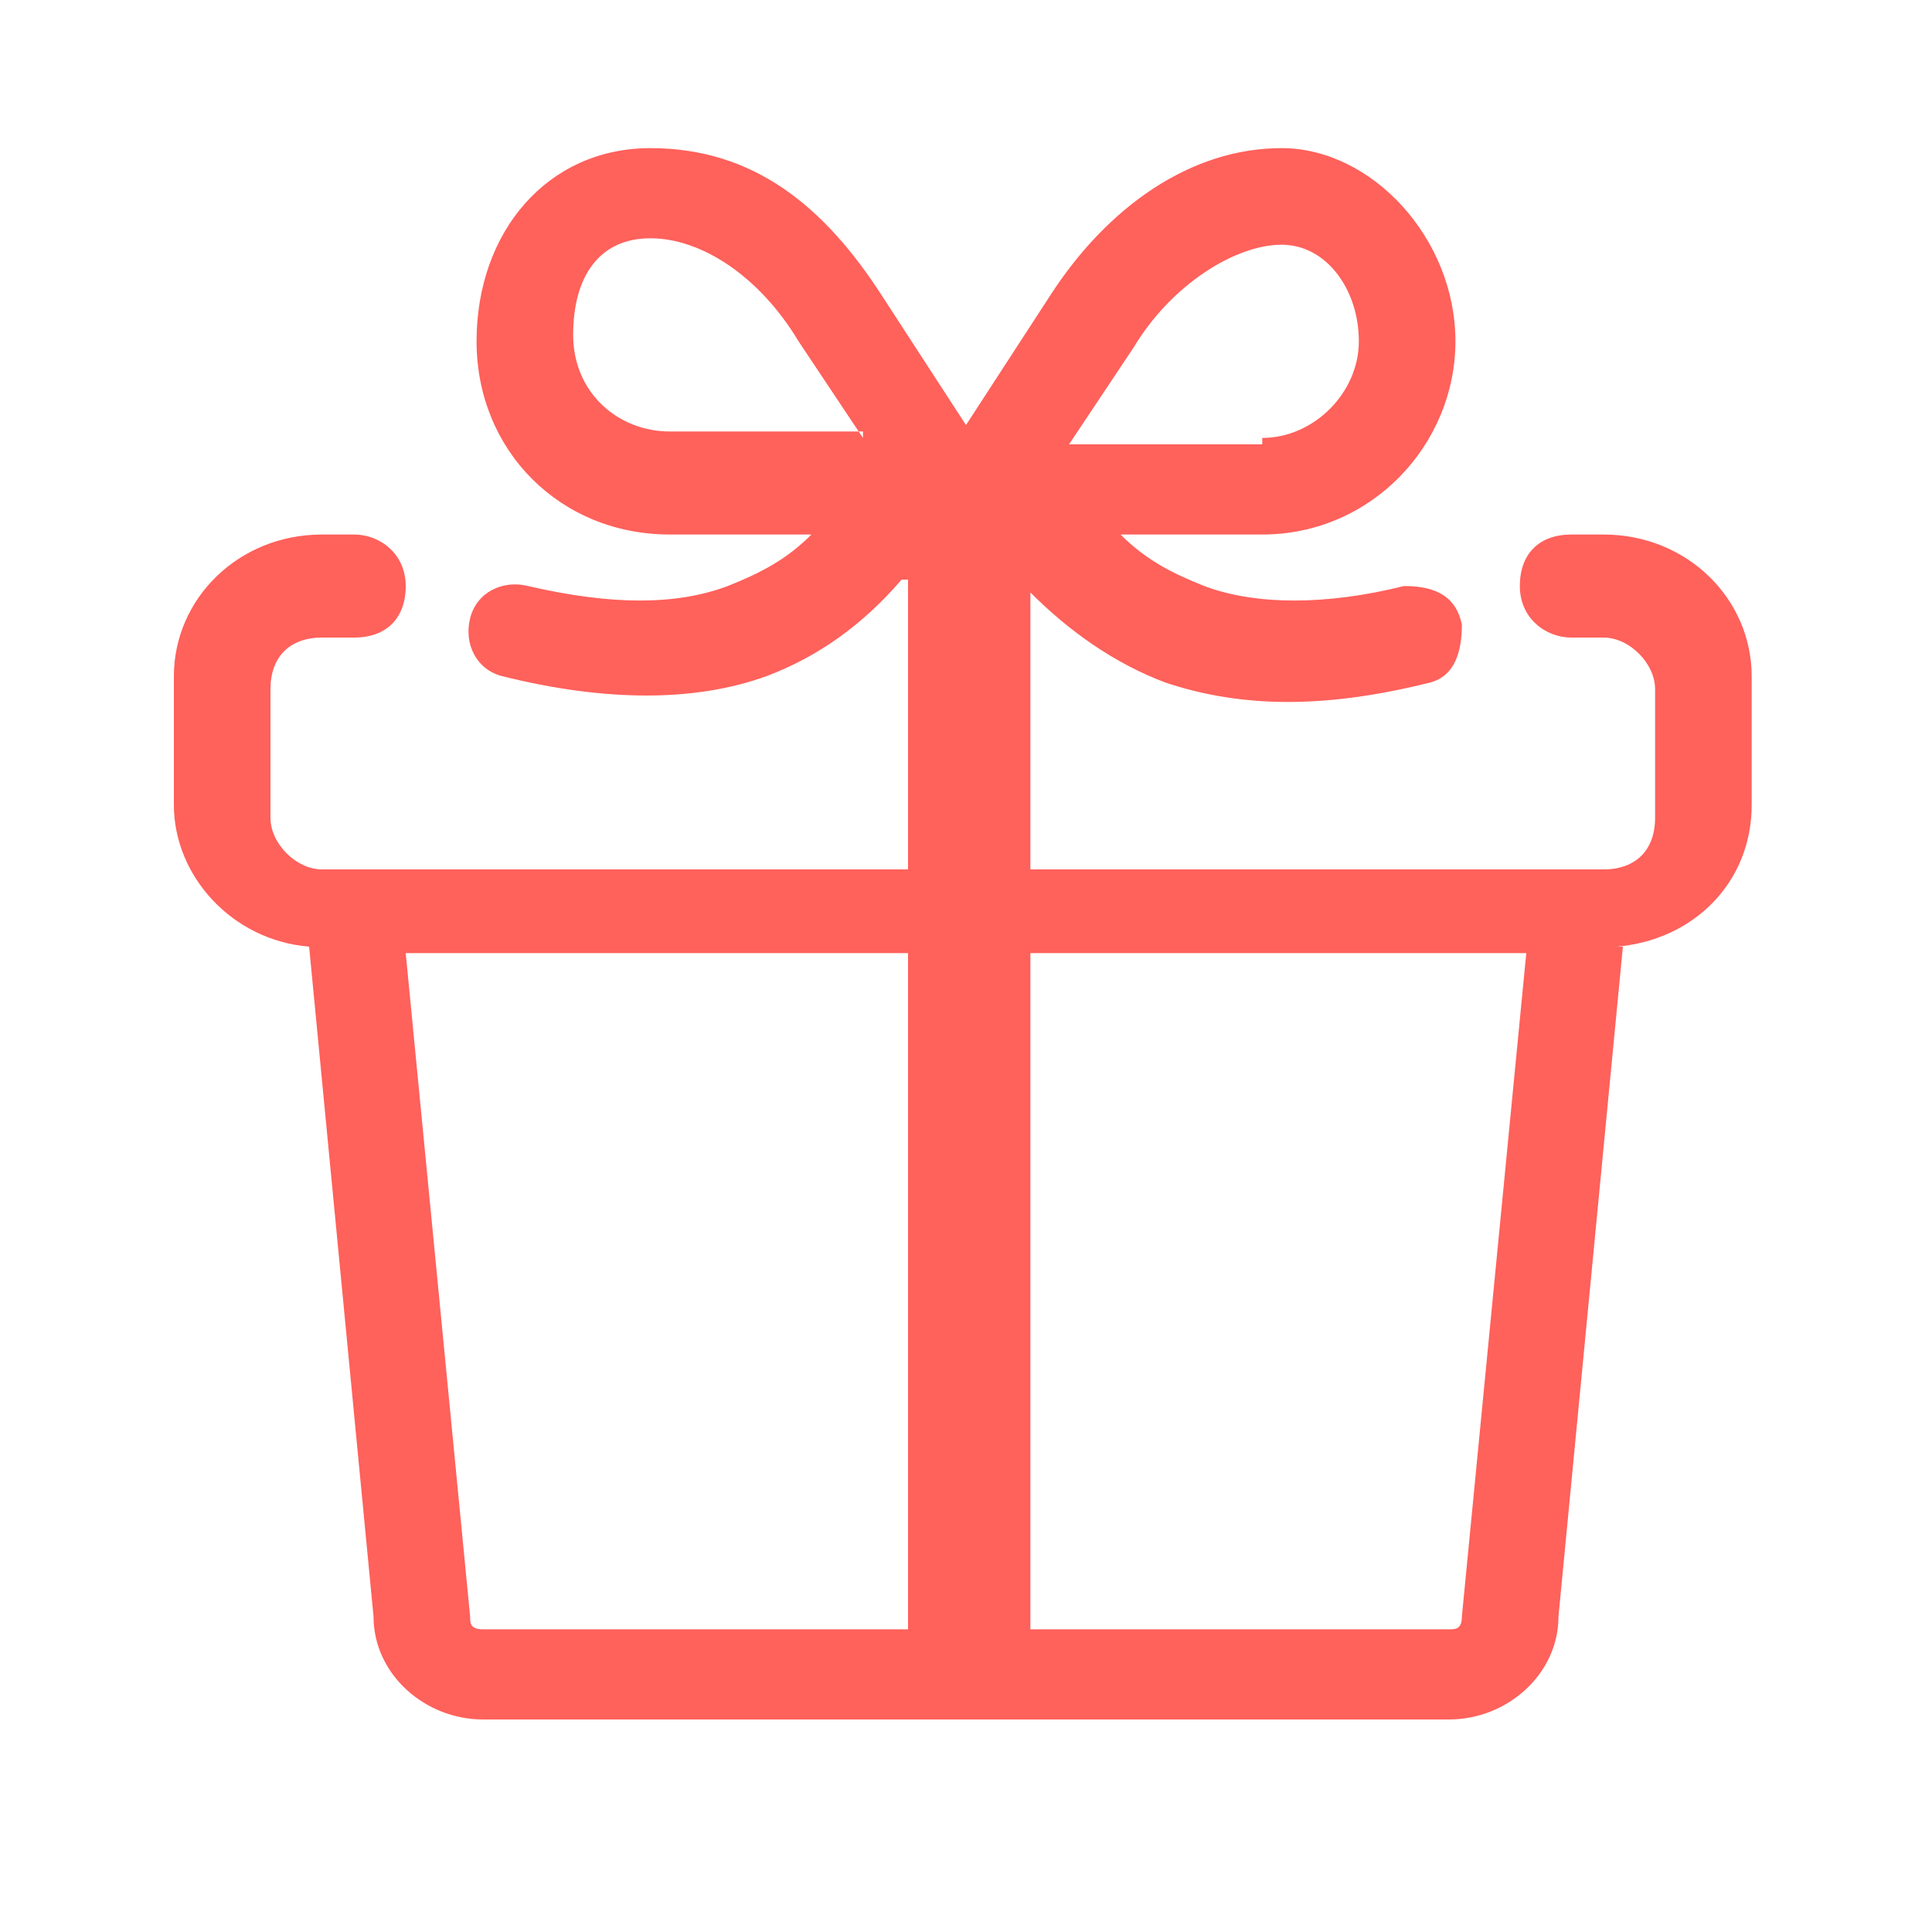 <?xml version="1.0" encoding="UTF-8"?>
<svg id="Layer_1" xmlns="http://www.w3.org/2000/svg" version="1.1" viewBox="0 0 30 30">
  <!-- Generator: Adobe Illustrator 29.3.1, SVG Export Plug-In . SVG Version: 2.1.0 Build 151)  -->
  <defs>
    <style>
      .st0 {
        fill-rule: evenodd;
      }

      .st0, .st1 {
        fill: #ff615b;
      }
    </style>
  </defs>
  <g id="Layer_11" data-name="Layer_1">
    <path class="st0" d="M14,9c-.6.7-1.3,1.2-2.1,1.5-1.1.4-2.5.4-4.1,0-.4-.1-.6-.5-.5-.9s.5-.6.9-.5c1.3.3,2.3.3,3.1,0,.5-.2.9-.4,1.3-.8h-2.2c-1.7,0-3-1.3-3-3s1.1-3,2.7-3,2.7.9,3.6,2.3l1.3,2,1.3-2c.9-1.4,2.2-2.3,3.6-2.3s2.7,1.4,2.7,3-1.3,3-3,3h-2.2c.4.4.8.6,1.3.8.8.3,1.9.3,3.1,0,.4,0,.8.1.9.6,0,.4-.1.8-.5.9-1.6.4-2.9.4-4.1,0-.8-.3-1.5-.8-2.1-1.4v16.5c0,.2-.2.5-.4.5h-1.1c-.2,0-.4-.2-.4-.5h0V9h0ZM19.6,6.8c.8,0,1.5-.7,1.5-1.5s-.5-1.5-1.2-1.5-1.7.6-2.3,1.6l-1,1.5h3ZM13.4,6.8l-1-1.5c-.6-1-1.5-1.6-2.3-1.6s-1.2.6-1.2,1.5.7,1.5,1.5,1.5h3Z"/>
    <path class="st1" d="M25.2,14.7l-1,10.4c0,.9-.8,1.6-1.7,1.6H7.5c-.9,0-1.7-.7-1.7-1.6l-1-10.4c-1.2-.1-2.1-1.1-2.1-2.2v-2c0-1.2,1-2.2,2.3-2.2h.5c.4,0,.8.3.8.8s-.3.8-.8.8h-.5c-.5,0-.8.3-.8.8v2c0,.4.4.8.8.8h19.9c.5,0,.8-.3.8-.8v-2c0-.4-.4-.8-.8-.8h-.5c-.4,0-.8-.3-.8-.8s.3-.8.8-.8h.5c1.3,0,2.3,1,2.3,2.2v2c0,1.2-.9,2.1-2.1,2.2,0,0,.1,0,.1,0ZM6.3,14.8l1,10.3c0,.1,0,.2.2.2h15c.1,0,.2,0,.2-.2l1-10.3H6.3Z"/>
  </g>
</svg>